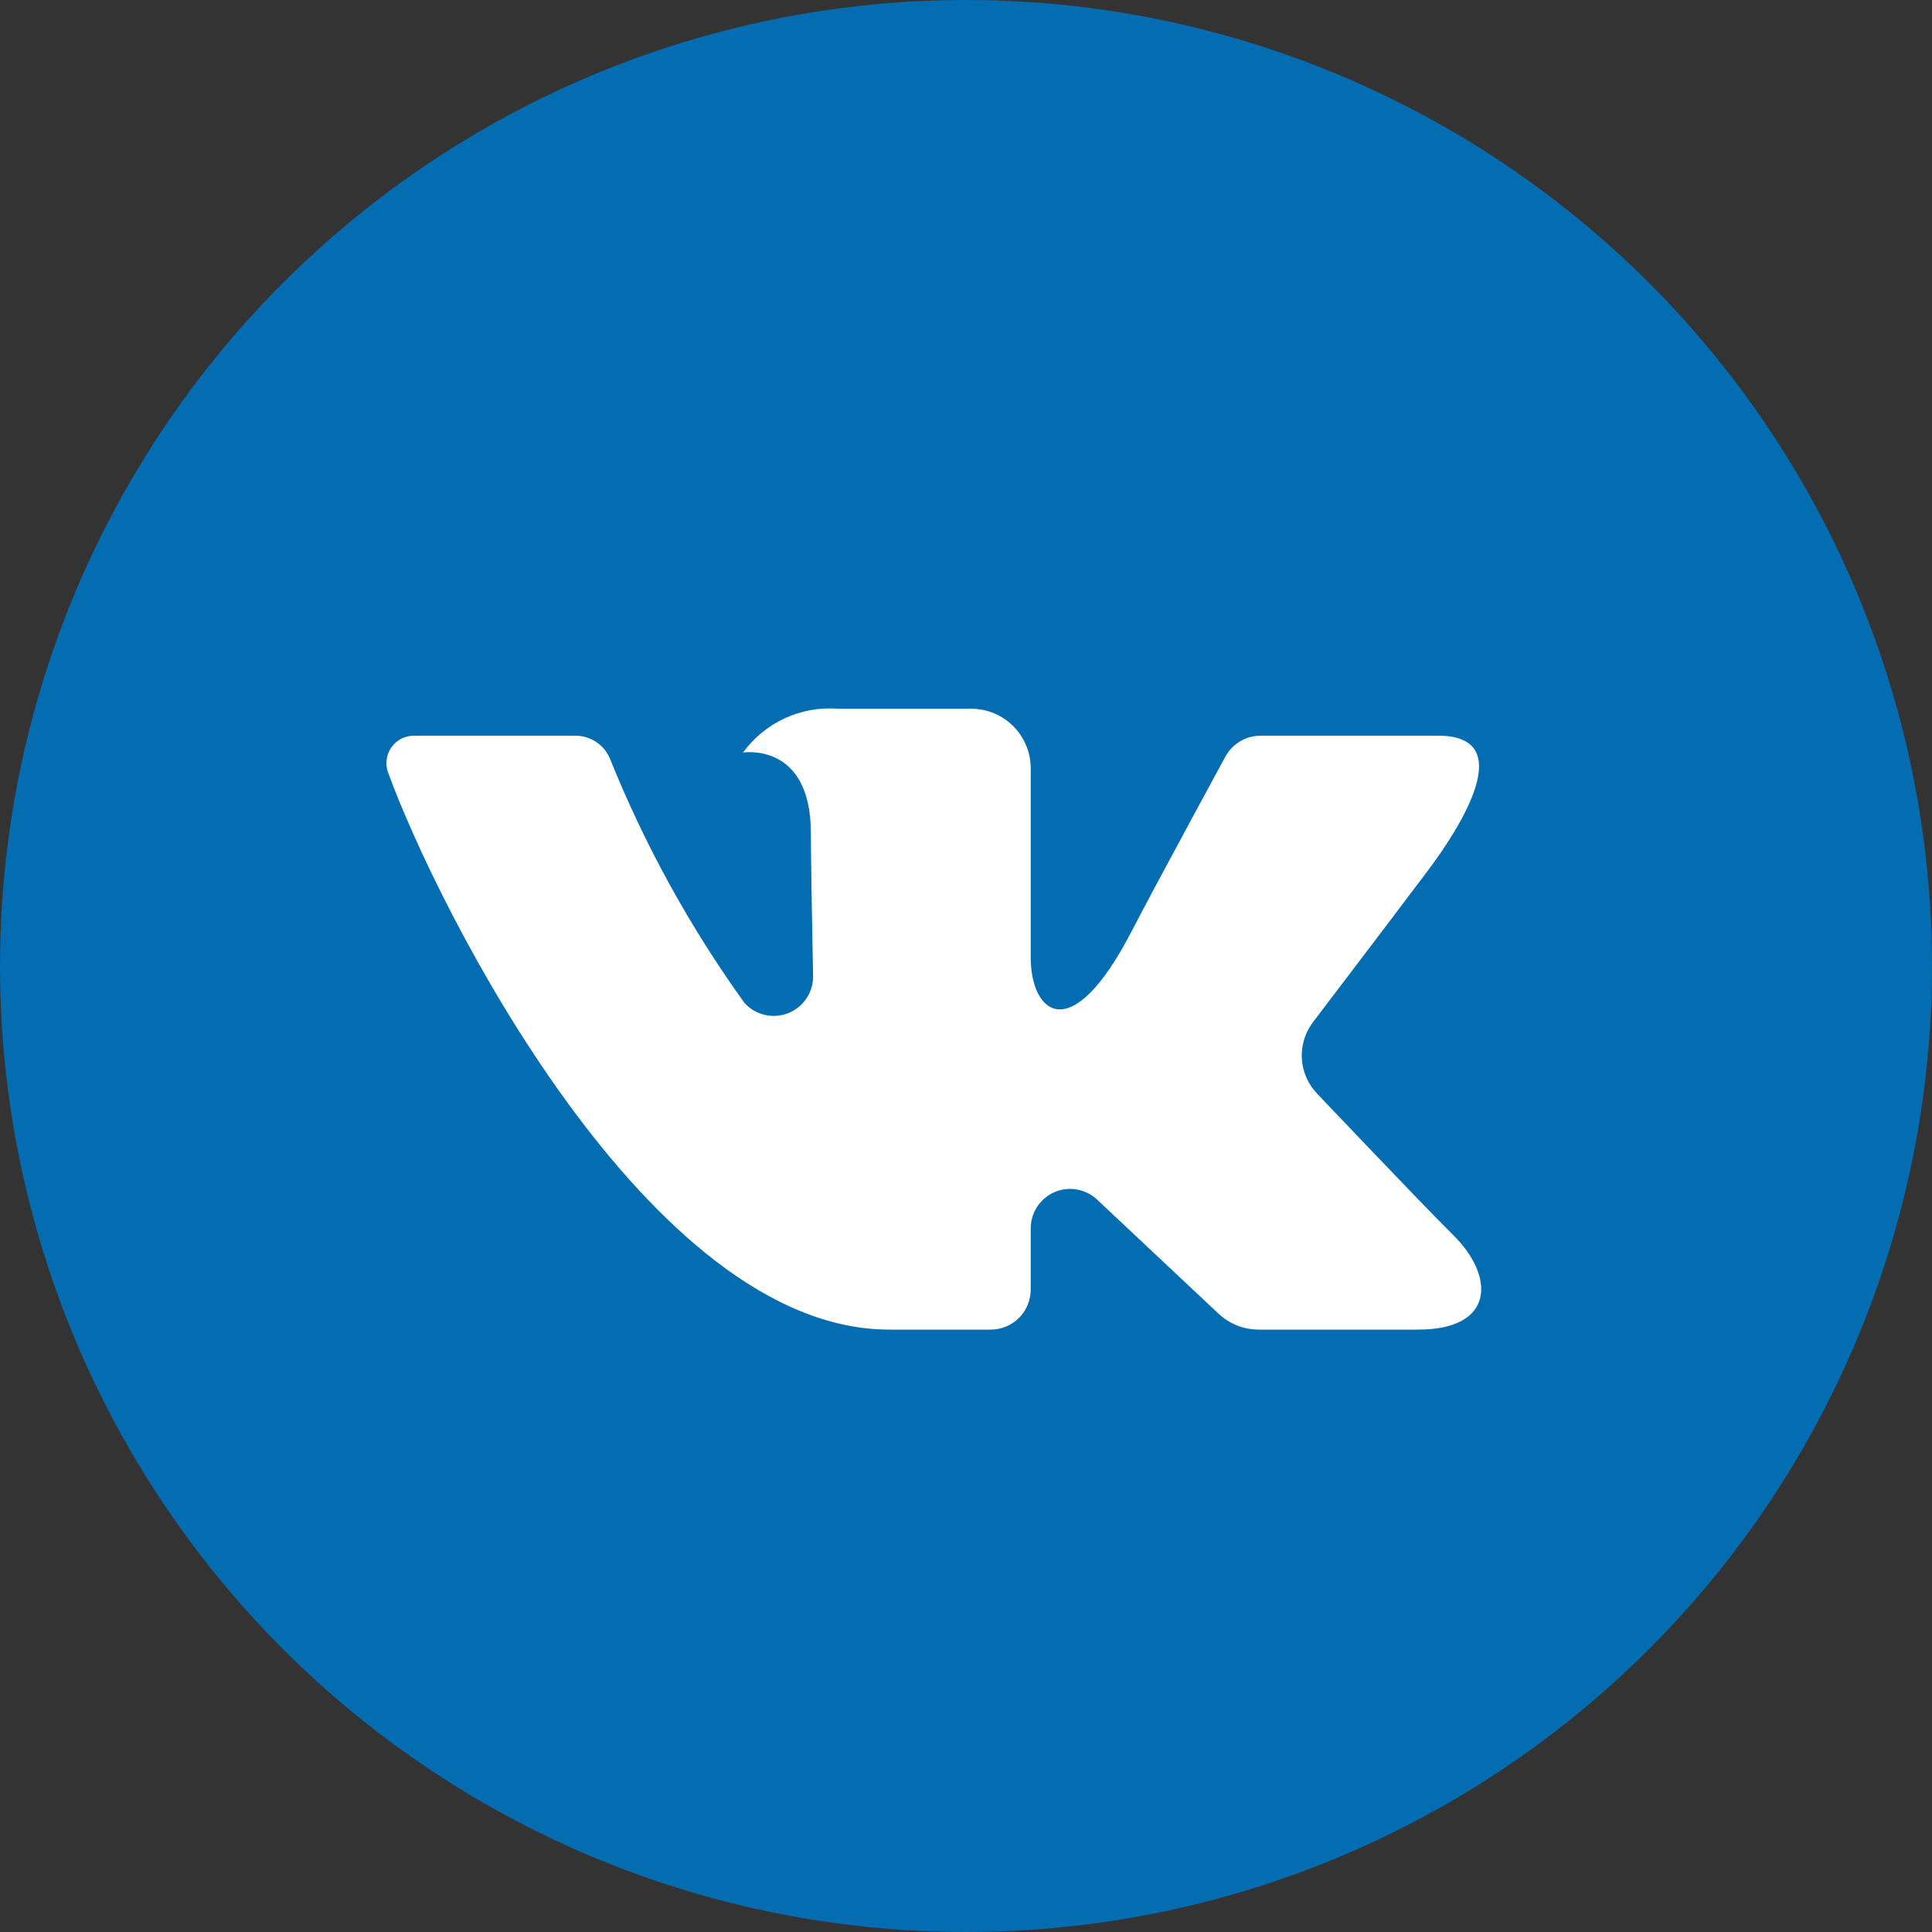 <svg width="40" height="40" viewBox="0 0 40 40" fill="none" xmlns="http://www.w3.org/2000/svg">
<rect x="0" y="0" width="40" height="40" fill="#333333" stroke="none"/>
<circle cx="20" cy="20" r="20" fill="#046CB0"/>
<path d="M29.777 15.232H26.099C25.949 15.232 25.802 15.273 25.673 15.35C25.544 15.427 25.438 15.537 25.367 15.67C25.367 15.67 23.9 18.371 23.429 19.281C22.162 21.729 21.34 20.961 21.34 19.825V15.907C21.34 15.58 21.21 15.266 20.979 15.035C20.748 14.803 20.434 14.673 20.106 14.673H17.341C16.964 14.645 16.587 14.714 16.244 14.873C15.901 15.032 15.605 15.276 15.383 15.581C15.383 15.581 16.788 15.354 16.788 17.246C16.788 17.716 16.812 19.065 16.834 20.198C16.838 20.364 16.791 20.528 16.699 20.668C16.607 20.807 16.474 20.914 16.319 20.976C16.164 21.037 15.994 21.05 15.831 21.011C15.669 20.973 15.522 20.886 15.411 20.761C14.279 19.187 13.341 17.482 12.618 15.682C12.556 15.548 12.457 15.434 12.332 15.354C12.207 15.274 12.062 15.232 11.914 15.232C11.116 15.232 9.52 15.232 8.572 15.232C8.48 15.231 8.389 15.253 8.307 15.295C8.226 15.337 8.155 15.399 8.103 15.474C8.05 15.549 8.016 15.636 8.005 15.727C7.993 15.819 8.004 15.911 8.036 15.998C9.05 18.781 13.421 27.528 18.411 27.528H20.511C20.731 27.528 20.942 27.441 21.098 27.285C21.253 27.13 21.34 26.919 21.34 26.699V25.43C21.34 25.271 21.387 25.116 21.474 24.983C21.562 24.85 21.686 24.745 21.832 24.682C21.978 24.619 22.139 24.6 22.296 24.627C22.453 24.655 22.598 24.727 22.714 24.836L25.228 27.198C25.453 27.41 25.751 27.528 26.061 27.528H29.362C30.954 27.528 30.954 26.424 30.086 25.569C29.475 24.967 27.271 22.644 27.271 22.644C27.082 22.448 26.97 22.192 26.953 21.92C26.937 21.649 27.019 21.381 27.183 21.164C27.896 20.227 29.061 18.692 29.555 18.035C30.231 17.136 31.453 15.232 29.777 15.232Z" fill="white"/>
</svg>
